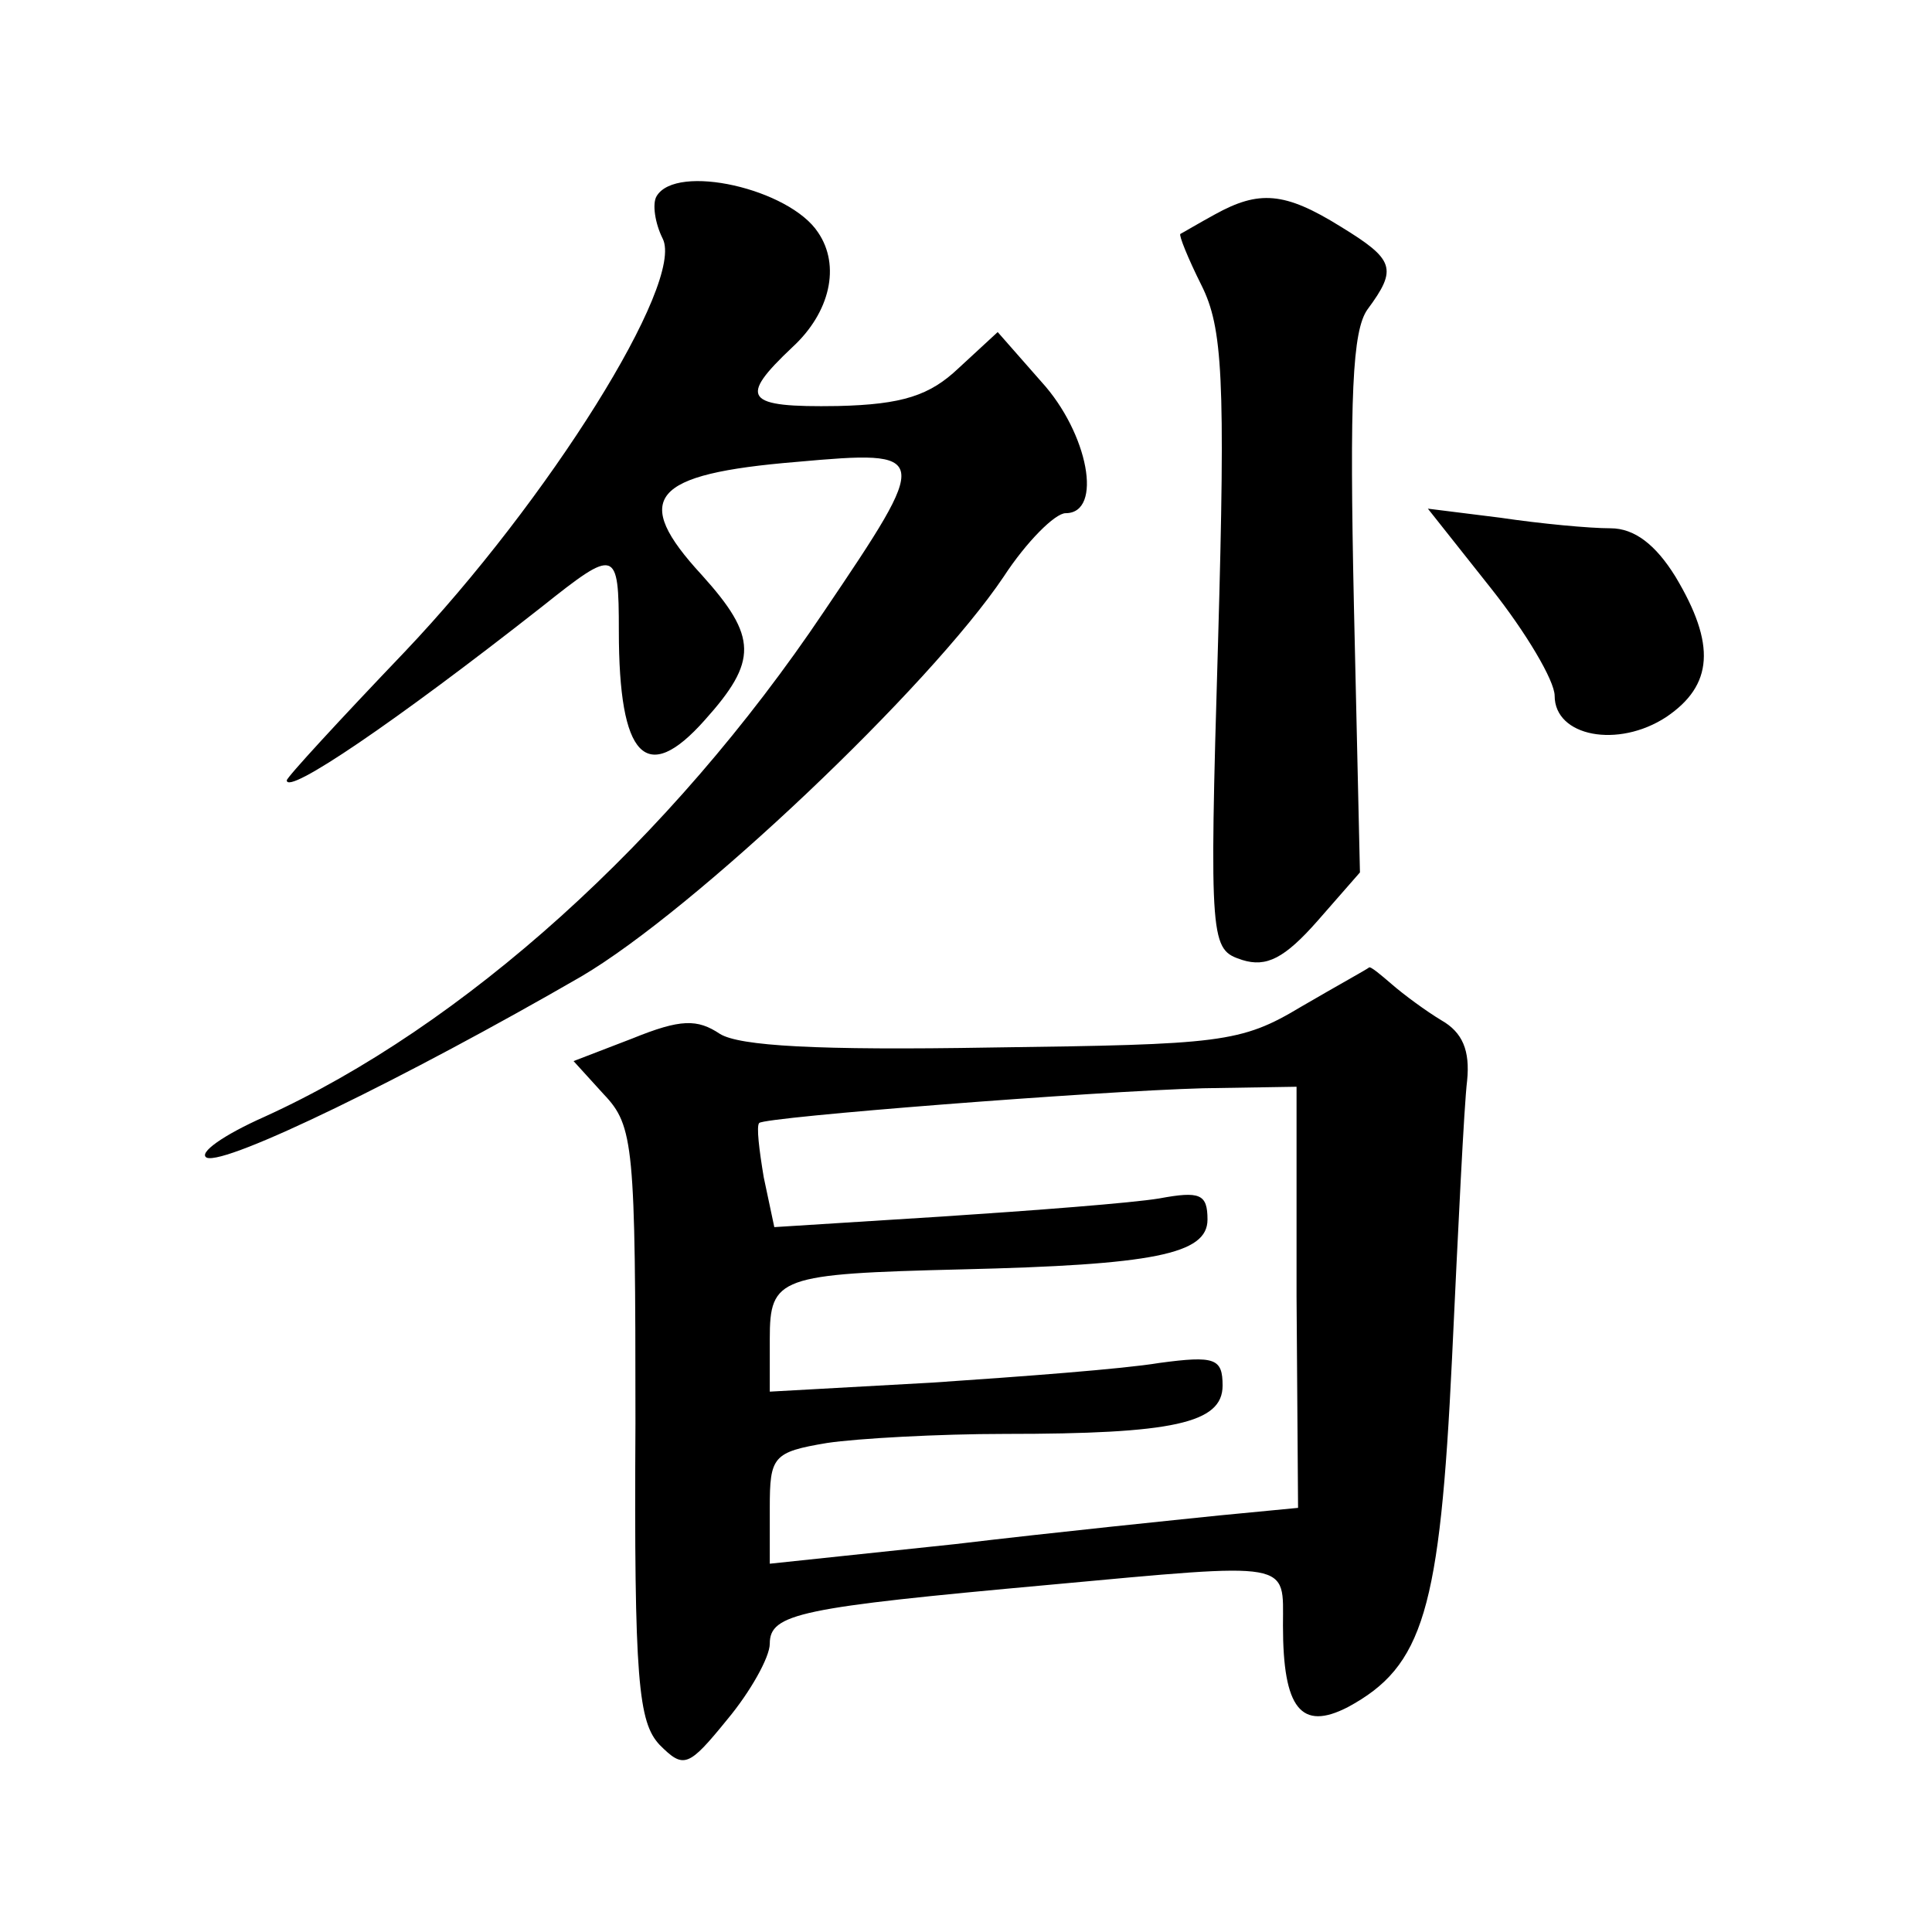 <?xml version="1.0" standalone="no"?>
<!DOCTYPE svg PUBLIC "-//W3C//DTD SVG 20010904//EN"
 "http://www.w3.org/TR/2001/REC-SVG-20010904/DTD/svg10.dtd">
<svg version="1.0" xmlns="http://www.w3.org/2000/svg"
 width="128pt" height="128pt" viewBox="0 0 128 128"
 preserveAspectRatio="xMidYMid meet">
<g transform="translate(0,128) scale(0.1,-0.1)"
fill="#0" stroke="none">
<path d="M435 1150 c-3 -5 -1 -18 4 -28 15 -29 -76 -174 -171 -274 -43 -45 -78
-83 -78 -85 0 -10 71 38 169 115 49 39 51 39 51 -16 0 -84 18 -103 57 -59 35 39
35 55 -2 96 -47 51 -34 67 63 75 89 8 89 6 18 -99 -102 -152 -239 -275 -371 -335
-27 -12 -44 -24 -38 -27 13 -5 132 53 248 120 75 44 231 192 280 265 15 23 34 42
41 42 25 0 15 53 -16 87 l-29 33 -26 -24 c-19 -18 -37 -24 -80 -25 -62 -1 -66 5
-30 39 25 23 32 54 17 76 -19 29 -94 46 -107 24z M805 1138 c-11 -6 -21 -12 -23
-13 -1 -1 5 -16 14 -34 14 -28 16 -61 11 -236 -6 -202 -5 -204 16 -211 16 -5 28
1 50 26 l28 32 -4 177 c-3 139 -1 182 9 196 20 27 18 33 -18 55 -37 23 -54 24 -83
8z M988 890 c23 -29 42 -61 42 -71 0 -27 42 -35 74 -14 31 21 33 48 6 93 -13 21
-27 32 -43 32 -14 0 -46 3 -73 7 l-48 6 42 -53z M862 613 c-40 -24 -53 -25 -205
-27 -116 -2 -167 1 -180 9 -15 10 -26 10 -58 -3 l-39 -15 20 -22 c20 -21 21 -34
21 -218 -1 -171 2 -198 16 -213 16 -16 19 -15 45 17 15 18 28 41 28 50 0 20 20
24 185 39 163 15 155 16 155 -27 0 -55 12 -70 43 -54 50 27 61 64 69 231 4 85 8
168 10 184 2 20 -3 32 -17 40 -10 6 -25 17 -33 24 -7 6 -14 12 -15 11 -1 -1 -21
-12 -45 -26z m-3 -192 l1 -140 -52 -5 c-29 -3 -108 -11 -175 -19 l-123 -13 0 37
c0 34 2 37 38 43 20 3 74 6 118 6 111 0 144 7 144 32 0 18 -5 20 -42 15 -24 -4
-91 -9 -150 -13 l-108 -6 0 35 c0 41 6 43 127 46 127 3 163 10 163 33 0 17 -5 19
-32 14 -18 -3 -83 -8 -144 -12 l-111 -7 -7 33 c-3 18 -5 34 -3 36 4 4 222 21 294
23 l62 1 0 -139z"/>
</g>
</svg>

